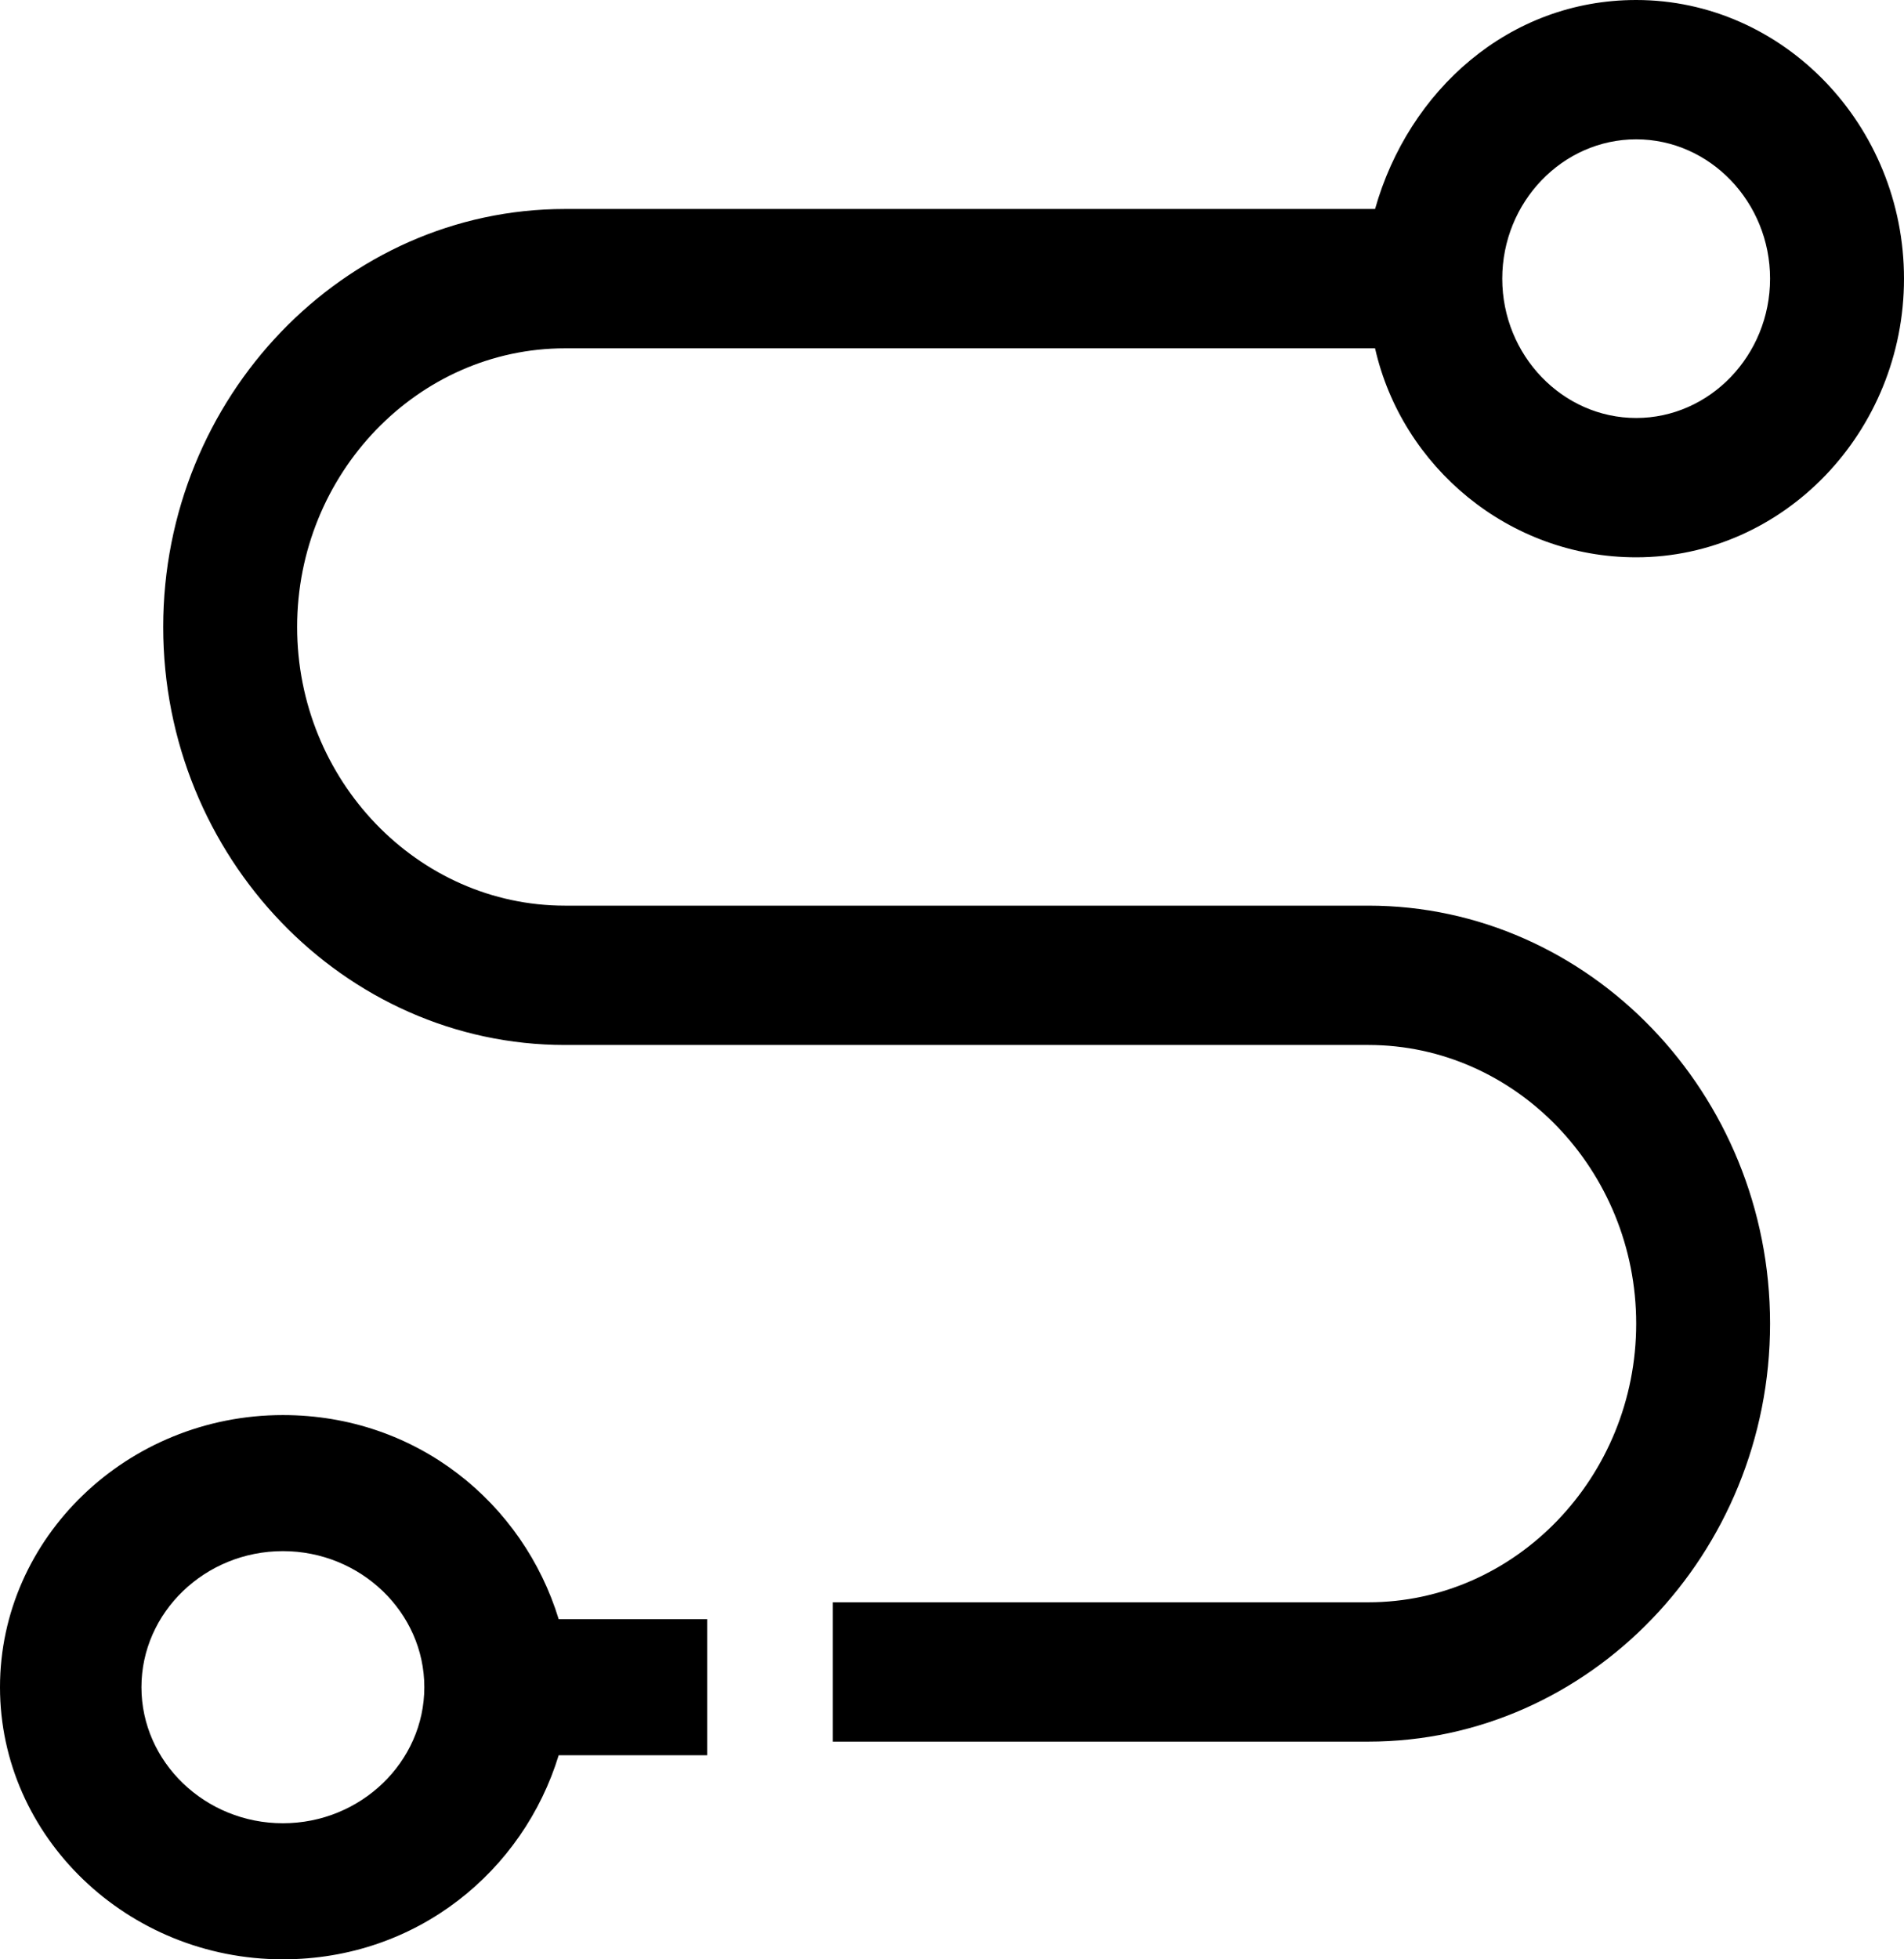 <svg width="35" height="36" viewBox="0 0 35 36" fill="none" xmlns="http://www.w3.org/2000/svg">
<path d="M5.2 26C2.34 26 0 28.25 0 31C0 33.75 2.34 36 5.2 36C7.67 36 9.62 34.375 10.27 32.25H13V29.75H10.27C9.62 27.625 7.67 26 5.2 26ZM5.2 33.5C3.77 33.5 2.6 32.375 2.6 31C2.6 29.625 3.77 28.5 5.2 28.5C6.63 28.5 7.8 29.625 7.8 31C7.8 32.375 6.63 33.5 5.2 33.5Z" fill="black"/>
<path d="M10.385 6.4H25.277C25.769 8.576 27.738 10.24 30.077 10.24C32.785 10.24 35 7.936 35 5.12C35 2.304 32.785 0 30.077 0C27.738 0 25.892 1.664 25.277 3.84H10.385C6.323 3.84 3 7.296 3 11.52C3 15.744 6.323 19.2 10.385 19.2H25.154C27.861 19.2 30.077 21.504 30.077 24.32C30.077 27.136 27.861 29.44 25.154 29.44H15.308V32H25.154C29.215 32 32.538 28.544 32.538 24.32C32.538 20.096 29.215 16.64 25.154 16.64H10.385C7.677 16.64 5.462 14.336 5.462 11.52C5.462 8.704 7.677 6.4 10.385 6.4ZM30.077 2.56C31.431 2.56 32.538 3.712 32.538 5.12C32.538 6.528 31.431 7.68 30.077 7.68C28.723 7.68 27.615 6.528 27.615 5.12C27.615 3.712 28.723 2.56 30.077 2.56Z" fill="black"/>
</svg>
